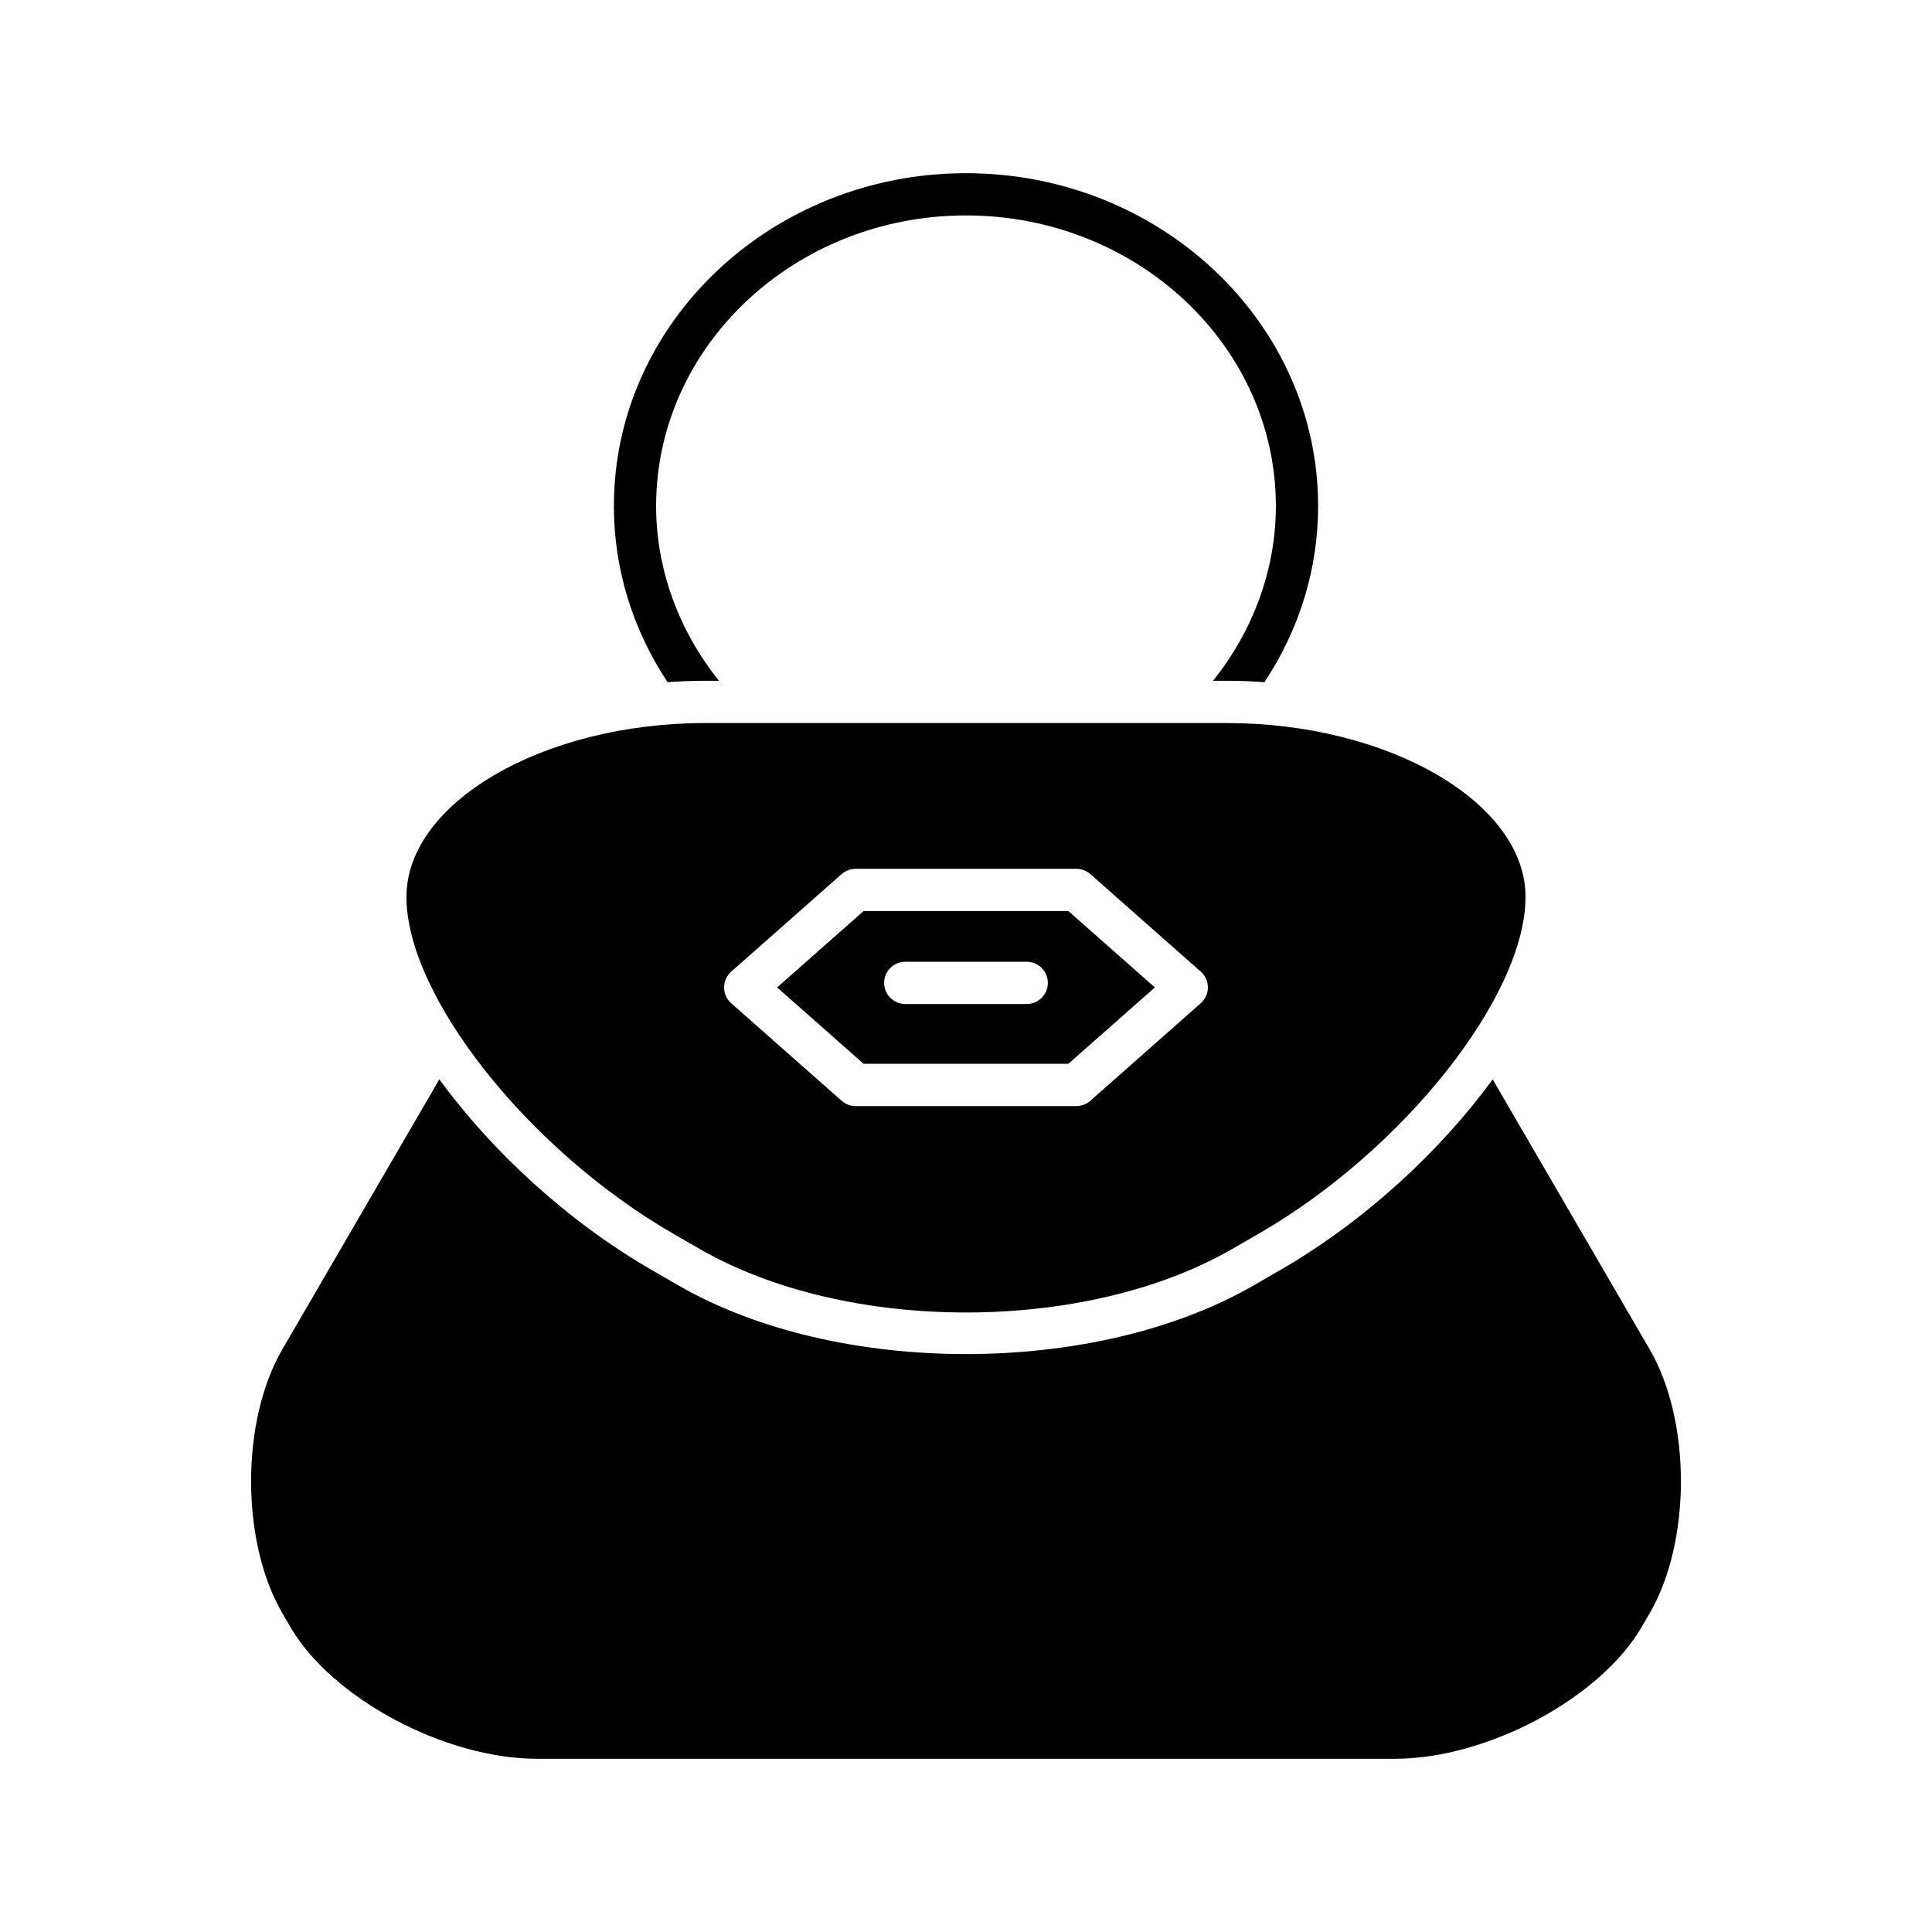 <?xml version="1.0" encoding="UTF-8"?>
<!-- Uploaded to: SVG Repo, www.svgrepo.com, Generator: SVG Repo Mixer Tools -->
<svg fill="#000000" width="800px" height="800px" version="1.1" viewBox="144 144 512 512" xmlns="http://www.w3.org/2000/svg">
 <g>
  <path d="m469.11 324.41c3.375 0 6.699 0.141 9.98 0.371 9.281-14.004 14.227-30.055 14.227-46.66 0-48.648-41.859-88.223-93.316-88.223-51.457 0-93.316 39.574-93.316 88.223 0 16.609 4.949 32.66 14.227 46.66 3.281-0.23 6.606-0.371 9.98-0.371h3.641c-10.648-13.277-16.656-29.543-16.656-46.293 0-42.469 36.84-77.027 82.121-77.027s82.121 34.555 82.121 77.027c0 16.75-6.008 33.016-16.656 46.293z"/>
  <path d="m579.07 575.15 2.137-3.672c11.004-18.934 11.004-50.91 0-69.836l-41.633-71.598c-13.953 19.102-33.992 37.656-56.309 50.539l-7.047 4.066c-21.012 12.129-48.617 18.195-76.215 18.195-27.605 0-55.199-6.062-76.219-18.199l-7.047-4.066c-22.312-12.883-42.355-31.438-56.309-50.539l-41.633 71.598c-11.004 18.926-11.004 50.906 0.004 69.836l2.137 3.672c11.02 18.941 40.969 34.949 65.41 34.949h227.32c24.434 0 54.387-16.004 65.406-34.945z"/>
  <path d="m427.13 425.92 22.918-20.242-22.918-20.242h-54.262l-22.918 20.242 22.918 20.242zm-43.223-27.039h32.188c3.09 0 5.598 2.504 5.598 5.598s-2.508 5.598-5.598 5.598h-32.188c-3.09 0-5.598-2.504-5.598-5.598s2.504-5.598 5.598-5.598z"/>
  <path d="m251.71 381.68c0 26.262 32.34 67.113 70.617 89.211l7.047 4.066c38.941 22.488 102.3 22.484 141.24 0l7.047-4.066c38.281-22.098 70.617-62.949 70.617-89.211 0-24.973-36.258-46.066-79.176-46.066l-138.21-0.004c-42.918 0-79.176 21.098-79.176 46.07zm86.074 19.809 29.254-25.84c1.023-0.906 2.344-1.406 3.707-1.406h58.5c1.363 0 2.684 0.496 3.707 1.406l29.254 25.84c1.203 1.062 1.891 2.586 1.891 4.191s-0.688 3.133-1.891 4.191l-29.254 25.84c-1.023 0.906-2.344 1.406-3.707 1.406l-58.5 0.004c-1.363 0-2.684-0.496-3.707-1.406l-29.254-25.84c-1.203-1.059-1.891-2.586-1.891-4.191 0-1.609 0.688-3.133 1.891-4.195z"/>
 </g>
</svg>